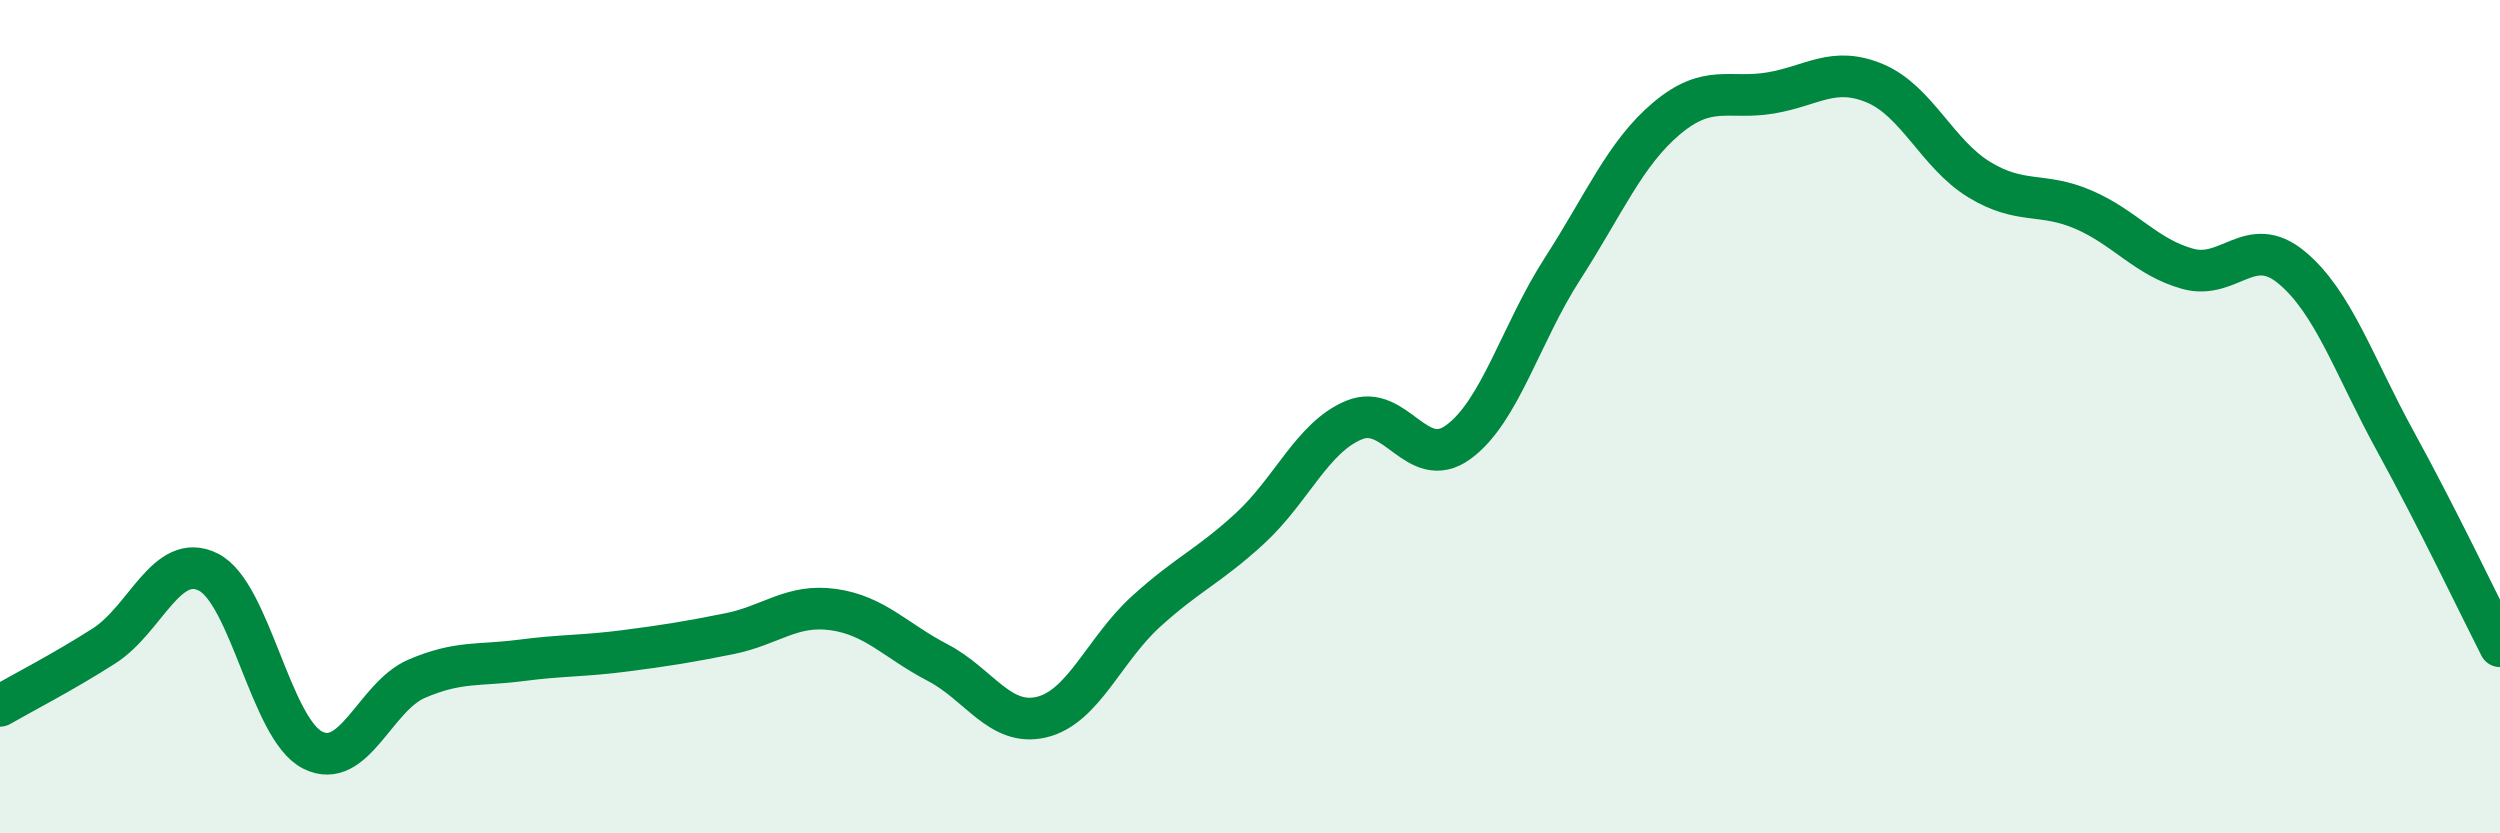 
    <svg width="60" height="20" viewBox="0 0 60 20" xmlns="http://www.w3.org/2000/svg">
      <path
        d="M 0,16.94 C 0.5,16.65 1.5,16.14 2.5,15.5 C 3.5,14.86 4,13.23 5,13.73 C 6,14.23 6.5,17.49 7.5,18 C 8.5,18.51 9,16.72 10,16.29 C 11,15.86 11.5,15.98 12.5,15.85 C 13.5,15.72 14,15.75 15,15.62 C 16,15.49 16.5,15.41 17.5,15.21 C 18.5,15.01 19,14.49 20,14.63 C 21,14.77 21.5,15.38 22.5,15.9 C 23.5,16.42 24,17.45 25,17.21 C 26,16.97 26.5,15.59 27.5,14.68 C 28.5,13.77 29,13.6 30,12.68 C 31,11.76 31.5,10.49 32.5,10.08 C 33.5,9.67 34,11.34 35,10.61 C 36,9.88 36.5,8 37.5,6.45 C 38.5,4.9 39,3.68 40,2.84 C 41,2 41.5,2.4 42.5,2.23 C 43.5,2.06 44,1.58 45,2 C 46,2.42 46.5,3.7 47.5,4.31 C 48.5,4.92 49,4.6 50,5.03 C 51,5.46 51.5,6.17 52.5,6.45 C 53.5,6.73 54,5.59 55,6.42 C 56,7.25 56.5,8.79 57.5,10.61 C 58.5,12.43 59.5,14.53 60,15.51L60 20L0 20Z"
        fill="#008740"
        opacity="0.1"
        stroke-linecap="round"
        stroke-linejoin="round"
      />
      <path
        d="M 0,16.94 C 0.5,16.65 1.5,16.14 2.5,15.5 C 3.5,14.86 4,13.23 5,13.73 C 6,14.23 6.5,17.49 7.5,18 C 8.5,18.51 9,16.72 10,16.29 C 11,15.86 11.5,15.98 12.5,15.85 C 13.5,15.72 14,15.75 15,15.62 C 16,15.49 16.5,15.41 17.5,15.21 C 18.5,15.01 19,14.49 20,14.63 C 21,14.77 21.5,15.38 22.5,15.9 C 23.5,16.42 24,17.45 25,17.21 C 26,16.97 26.5,15.59 27.5,14.68 C 28.5,13.77 29,13.6 30,12.68 C 31,11.76 31.5,10.49 32.5,10.08 C 33.5,9.67 34,11.34 35,10.61 C 36,9.88 36.5,8 37.5,6.45 C 38.5,4.9 39,3.68 40,2.84 C 41,2 41.5,2.4 42.5,2.23 C 43.5,2.06 44,1.58 45,2 C 46,2.42 46.5,3.7 47.5,4.31 C 48.5,4.92 49,4.6 50,5.03 C 51,5.46 51.5,6.17 52.5,6.45 C 53.5,6.73 54,5.59 55,6.42 C 56,7.25 56.5,8.79 57.5,10.61 C 58.5,12.43 59.5,14.53 60,15.51"
        stroke="#008740"
        stroke-width="1"
        fill="none"
        stroke-linecap="round"
        stroke-linejoin="round"
      />
    </svg>
  